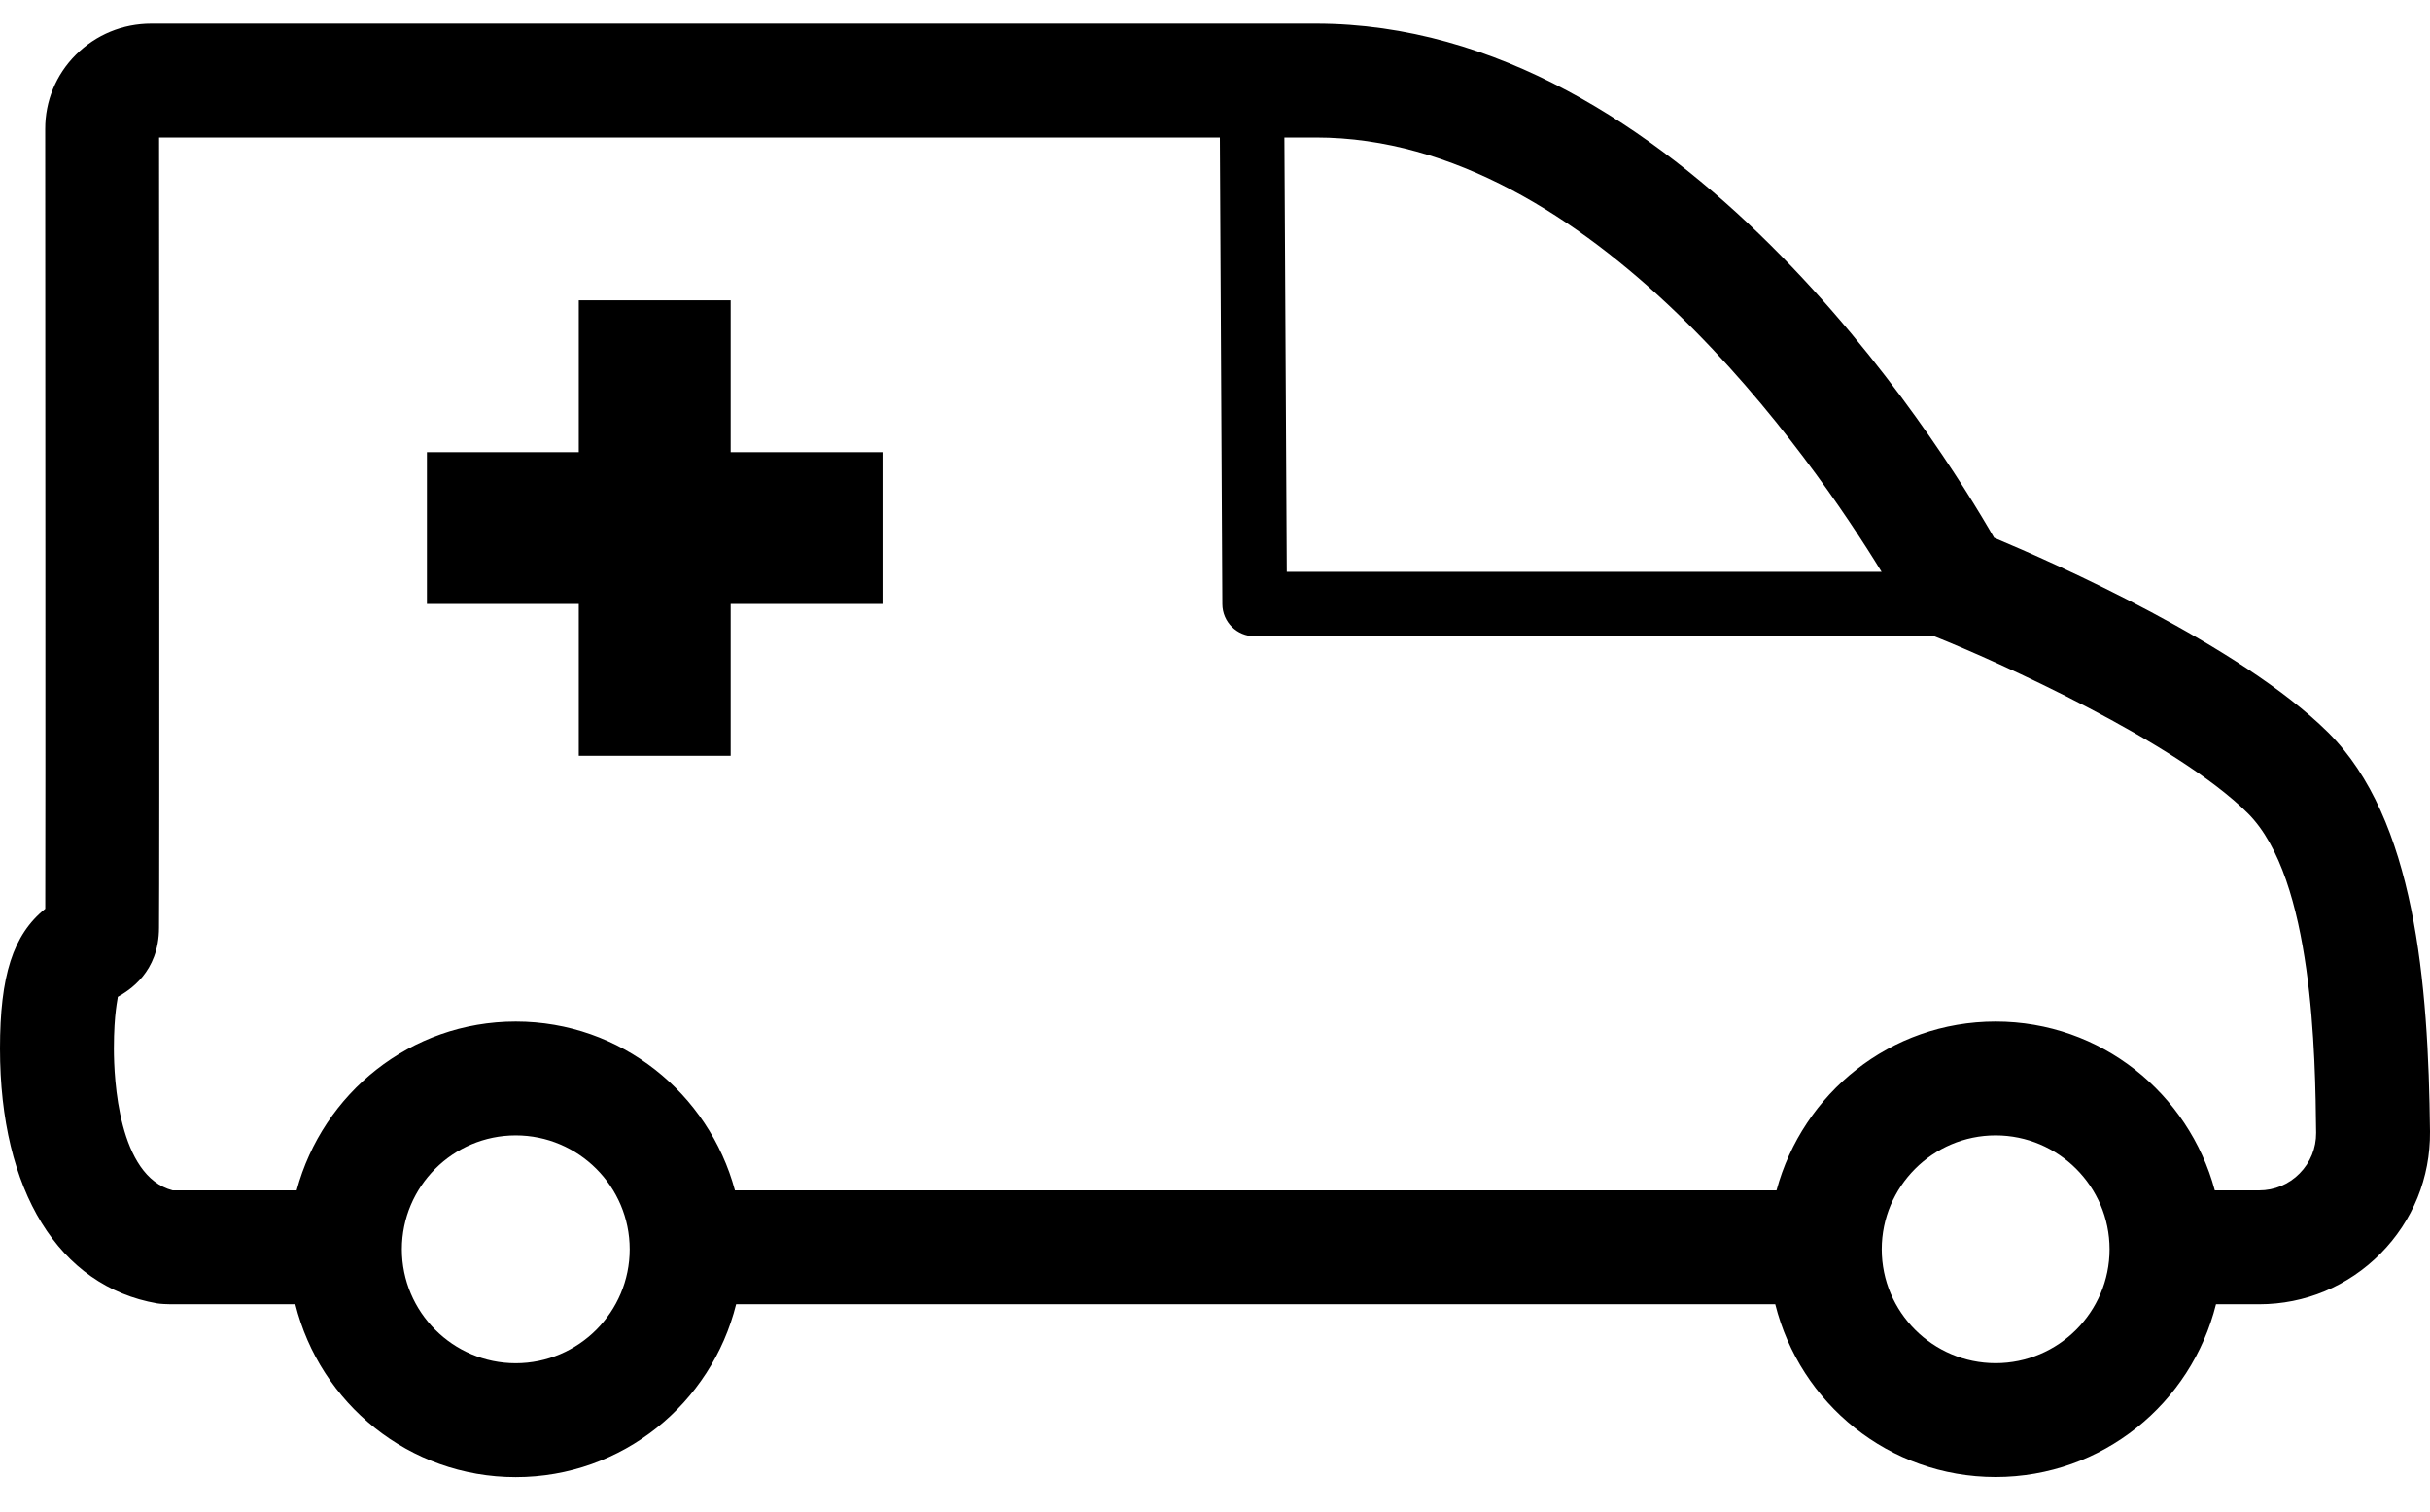 <?xml version="1.0" encoding="UTF-8"?>
<svg width="45px" height="28px" viewBox="0 0 45 28" version="1.1" xmlns="http://www.w3.org/2000/svg" xmlns:xlink="http://www.w3.org/1999/xlink">
    <title>(ambulance)</title>
    <g id="Piste-ok" stroke="none" stroke-width="1" fill="none" fill-rule="evenodd">
        <g id="Artboard" transform="translate(-263, -66)" fill="#000000" fill-rule="nonzero">
            <path d="M305.585,87.737 C305.386,87.939 305.119,88.05 304.835,88.05 L304.015,88.05 C303.531,86.253 301.907,84.923 299.956,84.923 C298.006,84.923 296.383,86.253 295.898,88.05 L276.61,88.05 C276.125,86.253 274.5,84.923 272.551,84.923 C270.601,84.923 268.977,86.253 268.493,88.05 L266.198,88.05 C265.19,87.791 265.109,85.983 265.109,85.423 C265.109,84.757 265.184,84.497 265.181,84.466 C265.384,84.35 265.945,84.016 265.945,83.182 C265.956,82.311 265.947,70.078 265.946,68.547 L285.59,68.547 L285.636,77.192 C285.638,77.522 285.906,77.786 286.234,77.786 L298.819,77.786 C300.001,78.257 303.295,79.743 304.626,81.064 C305.843,82.276 305.875,85.575 305.891,86.984 C305.893,87.268 305.785,87.535 305.585,87.737 M299.956,91.251 C298.793,91.251 297.847,90.304 297.847,89.141 C297.847,87.98 298.793,87.032 299.956,87.032 C301.119,87.032 302.066,87.98 302.066,89.141 C302.066,90.304 301.119,91.251 299.956,91.251 M272.551,91.252 C271.388,91.252 270.442,90.304 270.442,89.141 C270.442,87.978 271.388,87.032 272.551,87.032 C273.714,87.032 274.661,87.978 274.661,89.141 C274.661,90.304 273.714,91.252 272.551,91.252 M297.844,76.592 L286.829,76.592 L286.785,68.547 L287.368,68.547 C292.482,68.547 296.581,74.528 297.844,76.592 M299.928,75.961 C298.916,74.199 294.081,66.438 287.368,66.438 L265.801,66.438 C265.272,66.438 264.776,66.643 264.405,67.014 C264.036,67.382 263.835,67.873 263.837,68.392 C263.838,71.949 263.844,80.885 263.838,82.834 C263.24,83.312 263,84.079 263,85.423 C263,88.061 264.087,89.826 265.91,90.144 C265.97,90.154 266.099,90.16 266.16,90.16 L268.469,90.16 C268.927,91.995 270.574,93.362 272.551,93.362 C274.528,93.362 276.175,91.995 276.632,90.16 L295.875,90.16 C296.332,91.995 297.979,93.36 299.956,93.36 C301.933,93.36 303.58,91.995 304.037,90.16 L304.835,90.16 C305.685,90.16 306.485,89.826 307.083,89.222 C307.682,88.617 308.008,87.815 308,86.962 C307.97,84.207 307.726,81.175 306.114,79.568 C304.483,77.952 301.045,76.429 299.928,75.961 M276.531,71.563 L273.718,71.563 L273.718,74.376 L270.906,74.376 L270.906,77.188 L273.718,77.188 L273.718,80.001 L276.531,80.001 L276.531,77.188 L279.343,77.188 L279.343,74.376 L276.531,74.376 L276.531,71.563 Z" id="(ambulance)"></path>
        </g>
    </g>
</svg>
